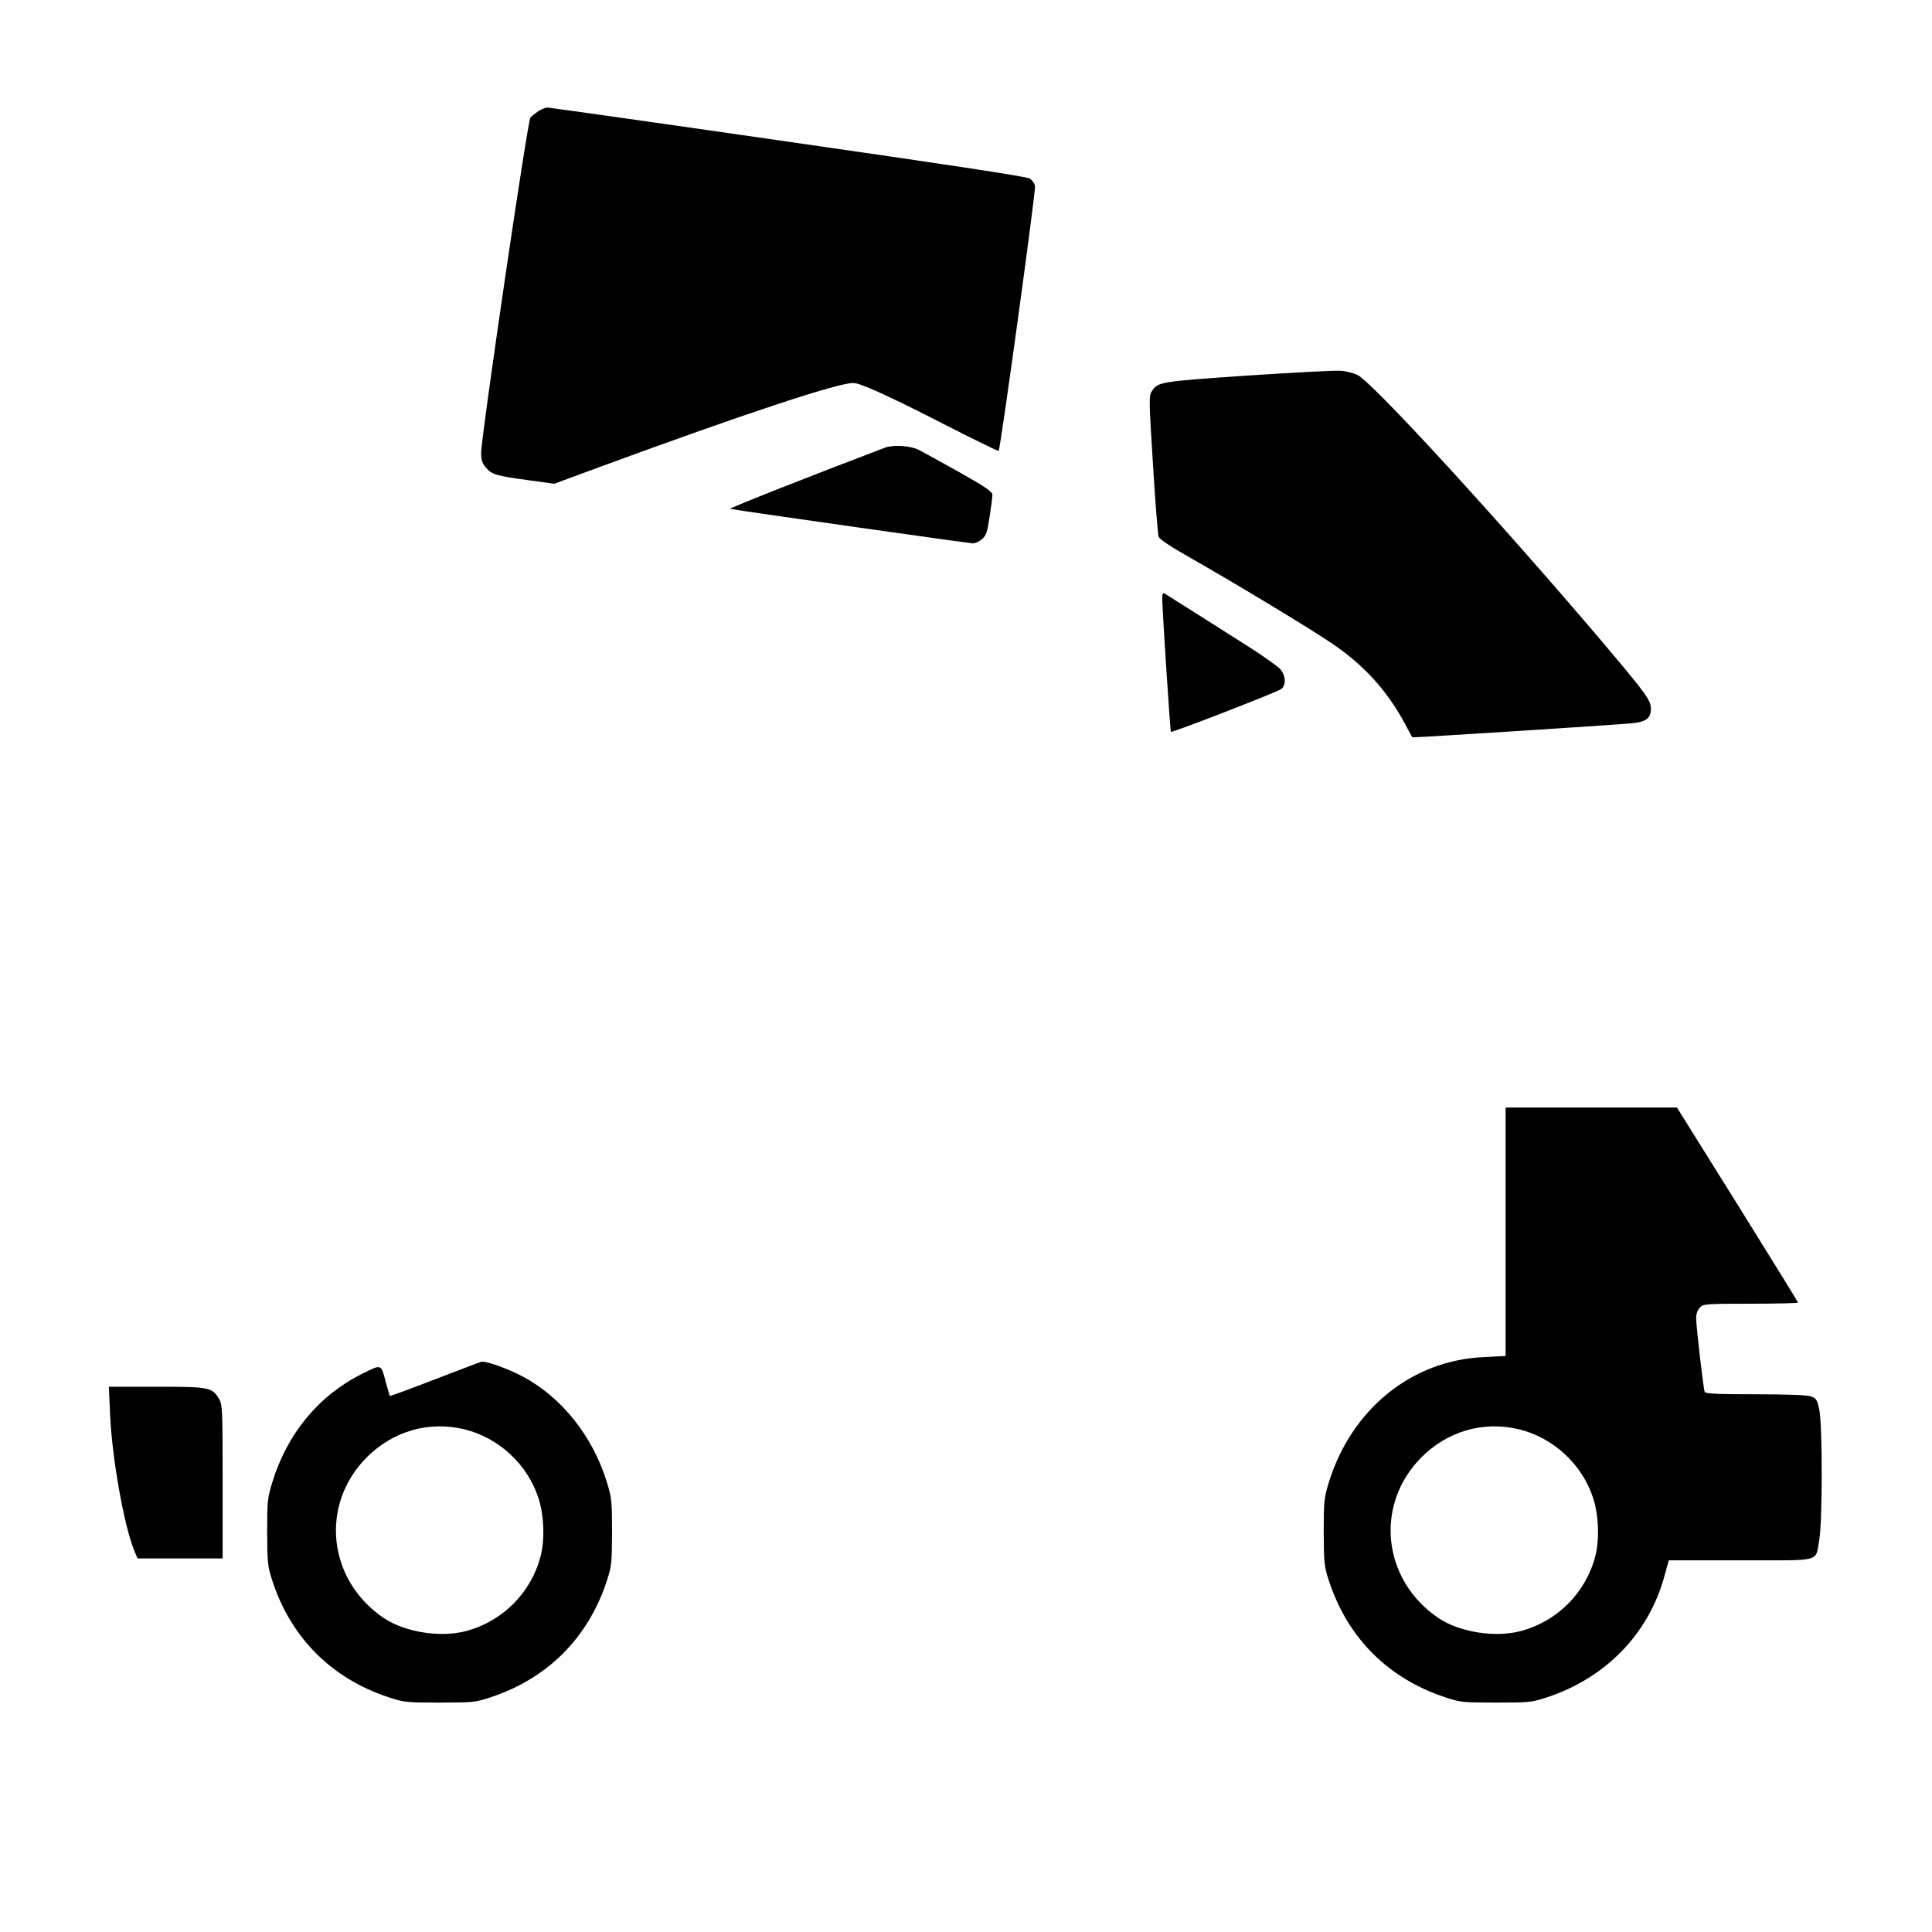 <?xml version="1.0" standalone="no"?>
<!DOCTYPE svg PUBLIC "-//W3C//DTD SVG 20010904//EN"
 "http://www.w3.org/TR/2001/REC-SVG-20010904/DTD/svg10.dtd">
<svg version="1.0" xmlns="http://www.w3.org/2000/svg"
 width="1024pt" height="1024pt" viewBox="0 0 1024 1024"
 preserveAspectRatio="xMidYMid meet">
<g transform="translate(0,1024) scale(0.1,-0.1)"
fill="#000000" stroke="none">
<path d="M2855 9652 c-16 -11 -36 -26 -44 -36 -15 -18 -261 -1693 -261 -1778
0 -35 6 -54 26 -77 30 -36 56 -44 231 -67 l131 -18 249 92 c754 277 1251 442
1335 442 38 0 184 -66 500 -228 147 -75 269 -134 271 -132 10 13 198 1383 193
1405 -4 14 -16 31 -29 39 -14 10 -471 79 -1280 195 -692 100 -1266 181 -1275
181 -9 0 -30 -8 -47 -18z"/>
<path d="M6605 8249 c-464 -32 -467 -33 -501 -84 -15 -23 -14 -52 7 -387 12
-200 26 -372 30 -383 4 -12 66 -54 155 -104 248 -141 641 -378 763 -461 170
-115 291 -248 387 -425 20 -38 38 -71 39 -73 2 -3 1046 64 1159 74 80 7 106
26 106 77 0 46 -22 76 -261 359 -540 636 -1211 1368 -1293 1410 -22 11 -65 22
-95 23 -31 2 -254 -10 -496 -26z"/>
<path d="M4690 7867 c-375 -142 -831 -322 -820 -324 76 -14 1270 -183 1287
-183 12 0 34 10 48 23 22 18 28 37 40 117 8 52 15 105 15 117 0 17 -33 40
-177 121 -98 55 -193 107 -212 117 -45 23 -137 29 -181 12z"/>
<path d="M6160 7068 c0 -51 42 -702 46 -707 5 -6 559 209 583 226 28 19 27 70
-2 105 -12 14 -87 68 -167 119 -124 79 -408 259 -447 283 -10 5 -13 -2 -13
-26z"/>
<path d="M7980 3711 l0 -658 -117 -6 c-381 -17 -700 -276 -820 -664 -25 -82
-27 -100 -27 -263 1 -164 2 -180 28 -260 99 -301 313 -516 616 -616 81 -27 94
-28 270 -28 176 0 189 1 270 28 312 103 539 338 622 643 l23 83 382 0 c438 0
393 -11 415 106 18 95 18 616 0 696 -11 49 -17 58 -44 67 -19 7 -132 11 -295
11 -202 0 -265 3 -268 13 -7 19 -45 347 -45 390 0 24 7 44 20 57 19 19 33 20
270 20 138 0 250 3 250 6 0 3 -145 237 -321 520 l-321 514 -454 0 -454 0 0
-659z m69 -1046 c184 -44 339 -188 396 -368 29 -92 33 -219 10 -307 -51 -193
-202 -344 -395 -395 -136 -36 -324 -6 -436 69 -298 202 -340 601 -90 852 139
139 327 193 515 149z"/>
<path d="M2550 3022 c-8 -2 -120 -45 -248 -94 -128 -50 -234 -88 -236 -87 -1
2 -10 33 -20 69 -27 103 -21 101 -128 48 -229 -115 -395 -315 -475 -575 -25
-82 -27 -100 -27 -263 1 -164 2 -180 28 -260 99 -301 313 -516 616 -616 81
-27 94 -28 270 -28 176 0 189 1 270 28 303 100 517 315 616 616 26 80 27 96
28 260 0 163 -2 181 -27 263 -76 247 -241 453 -450 563 -80 42 -196 83 -217
76z m-91 -357 c184 -44 339 -188 396 -368 29 -92 33 -219 10 -307 -51 -193
-202 -344 -395 -395 -136 -36 -324 -6 -436 69 -298 202 -340 601 -90 852 139
139 327 193 515 149z"/>
<path d="M583 2753 c9 -234 75 -605 130 -735 l16 -38 225 0 226 0 0 408 c0
386 -1 409 -20 439 -36 60 -52 63 -331 63 l-252 0 6 -137z"/>
</g>
</svg>
